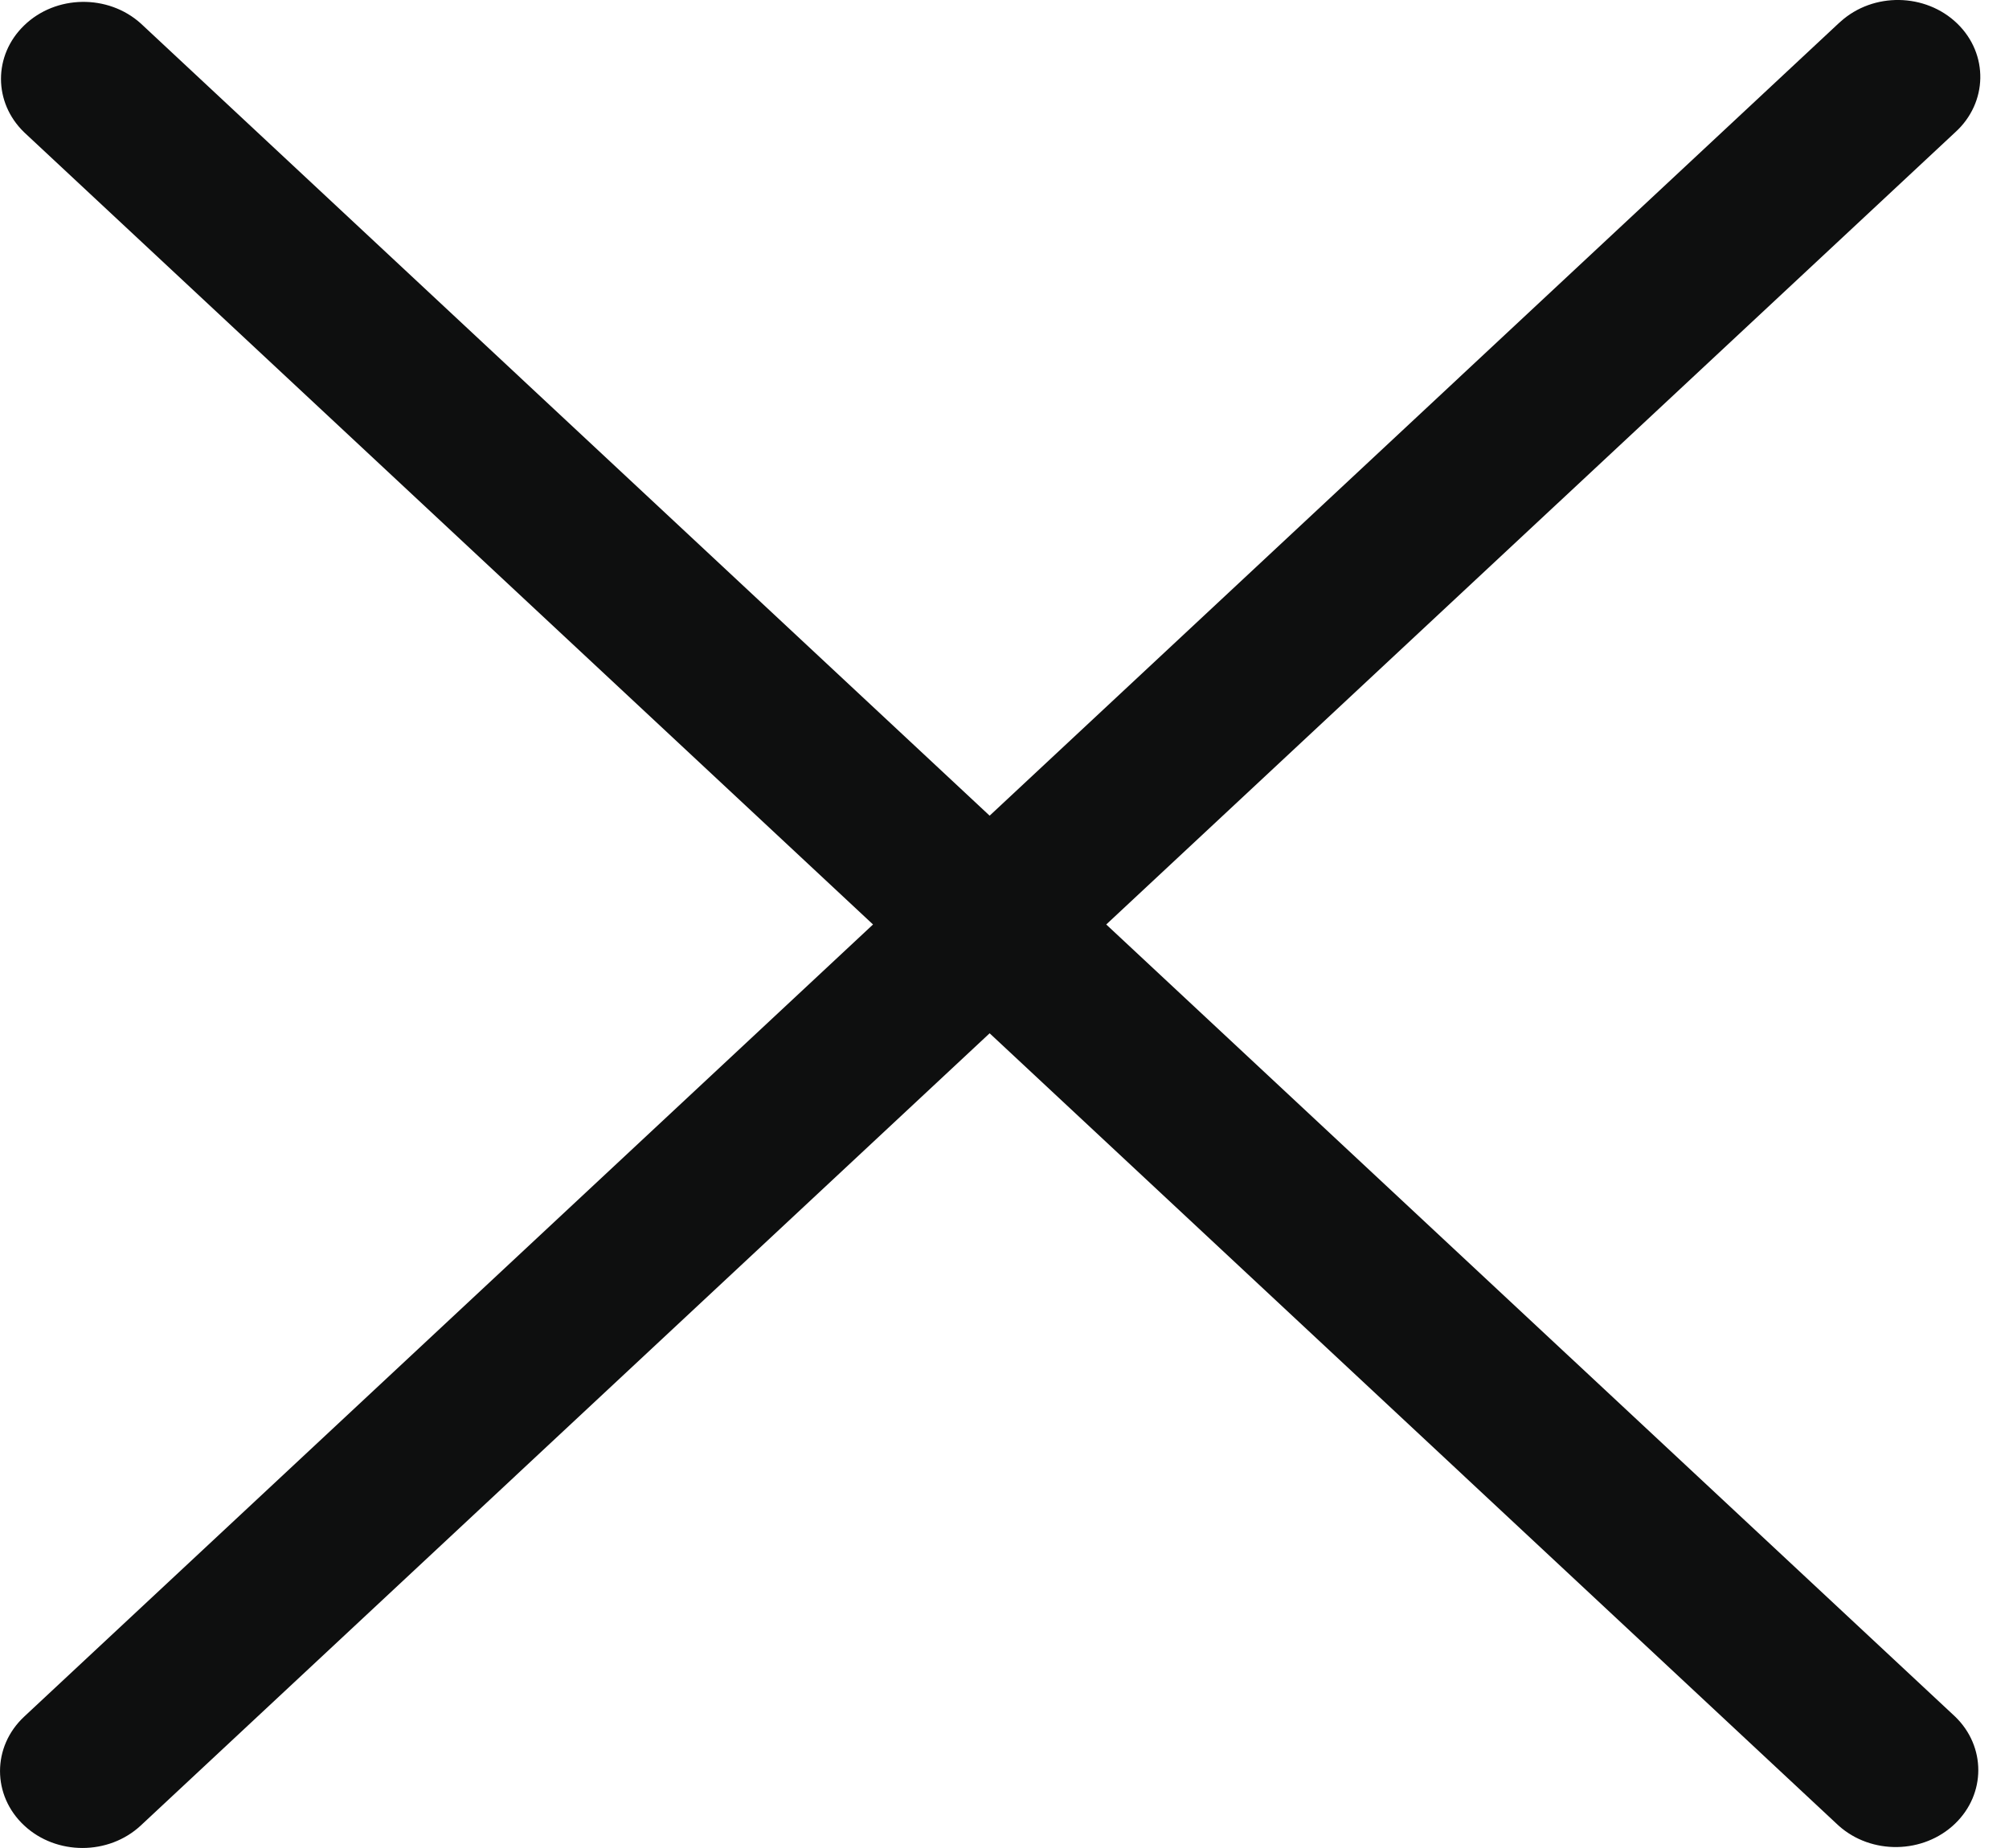 <svg width="25" height="23" viewBox="0 0 25 23" fill="none" xmlns="http://www.w3.org/2000/svg">
<path d="M13.766 11.506L24.33 1.647C24.737 1.279 24.749 0.673 24.355 0.292C23.961 -0.088 23.311 -0.099 22.904 0.269C22.895 0.277 22.887 0.284 22.878 0.292L12.315 10.152L1.752 0.292C1.344 -0.075 0.694 -0.065 0.301 0.316C-0.084 0.687 -0.084 1.276 0.301 1.647L10.864 11.506L0.301 21.365C-0.1 21.739 -0.1 22.346 0.301 22.72C0.701 23.093 1.351 23.093 1.752 22.72L12.315 12.86L22.878 22.72C23.286 23.087 23.936 23.076 24.33 22.696C24.714 22.325 24.714 21.736 24.33 21.365L13.766 11.506Z" fill="#0E0F0F"/>
</svg>
